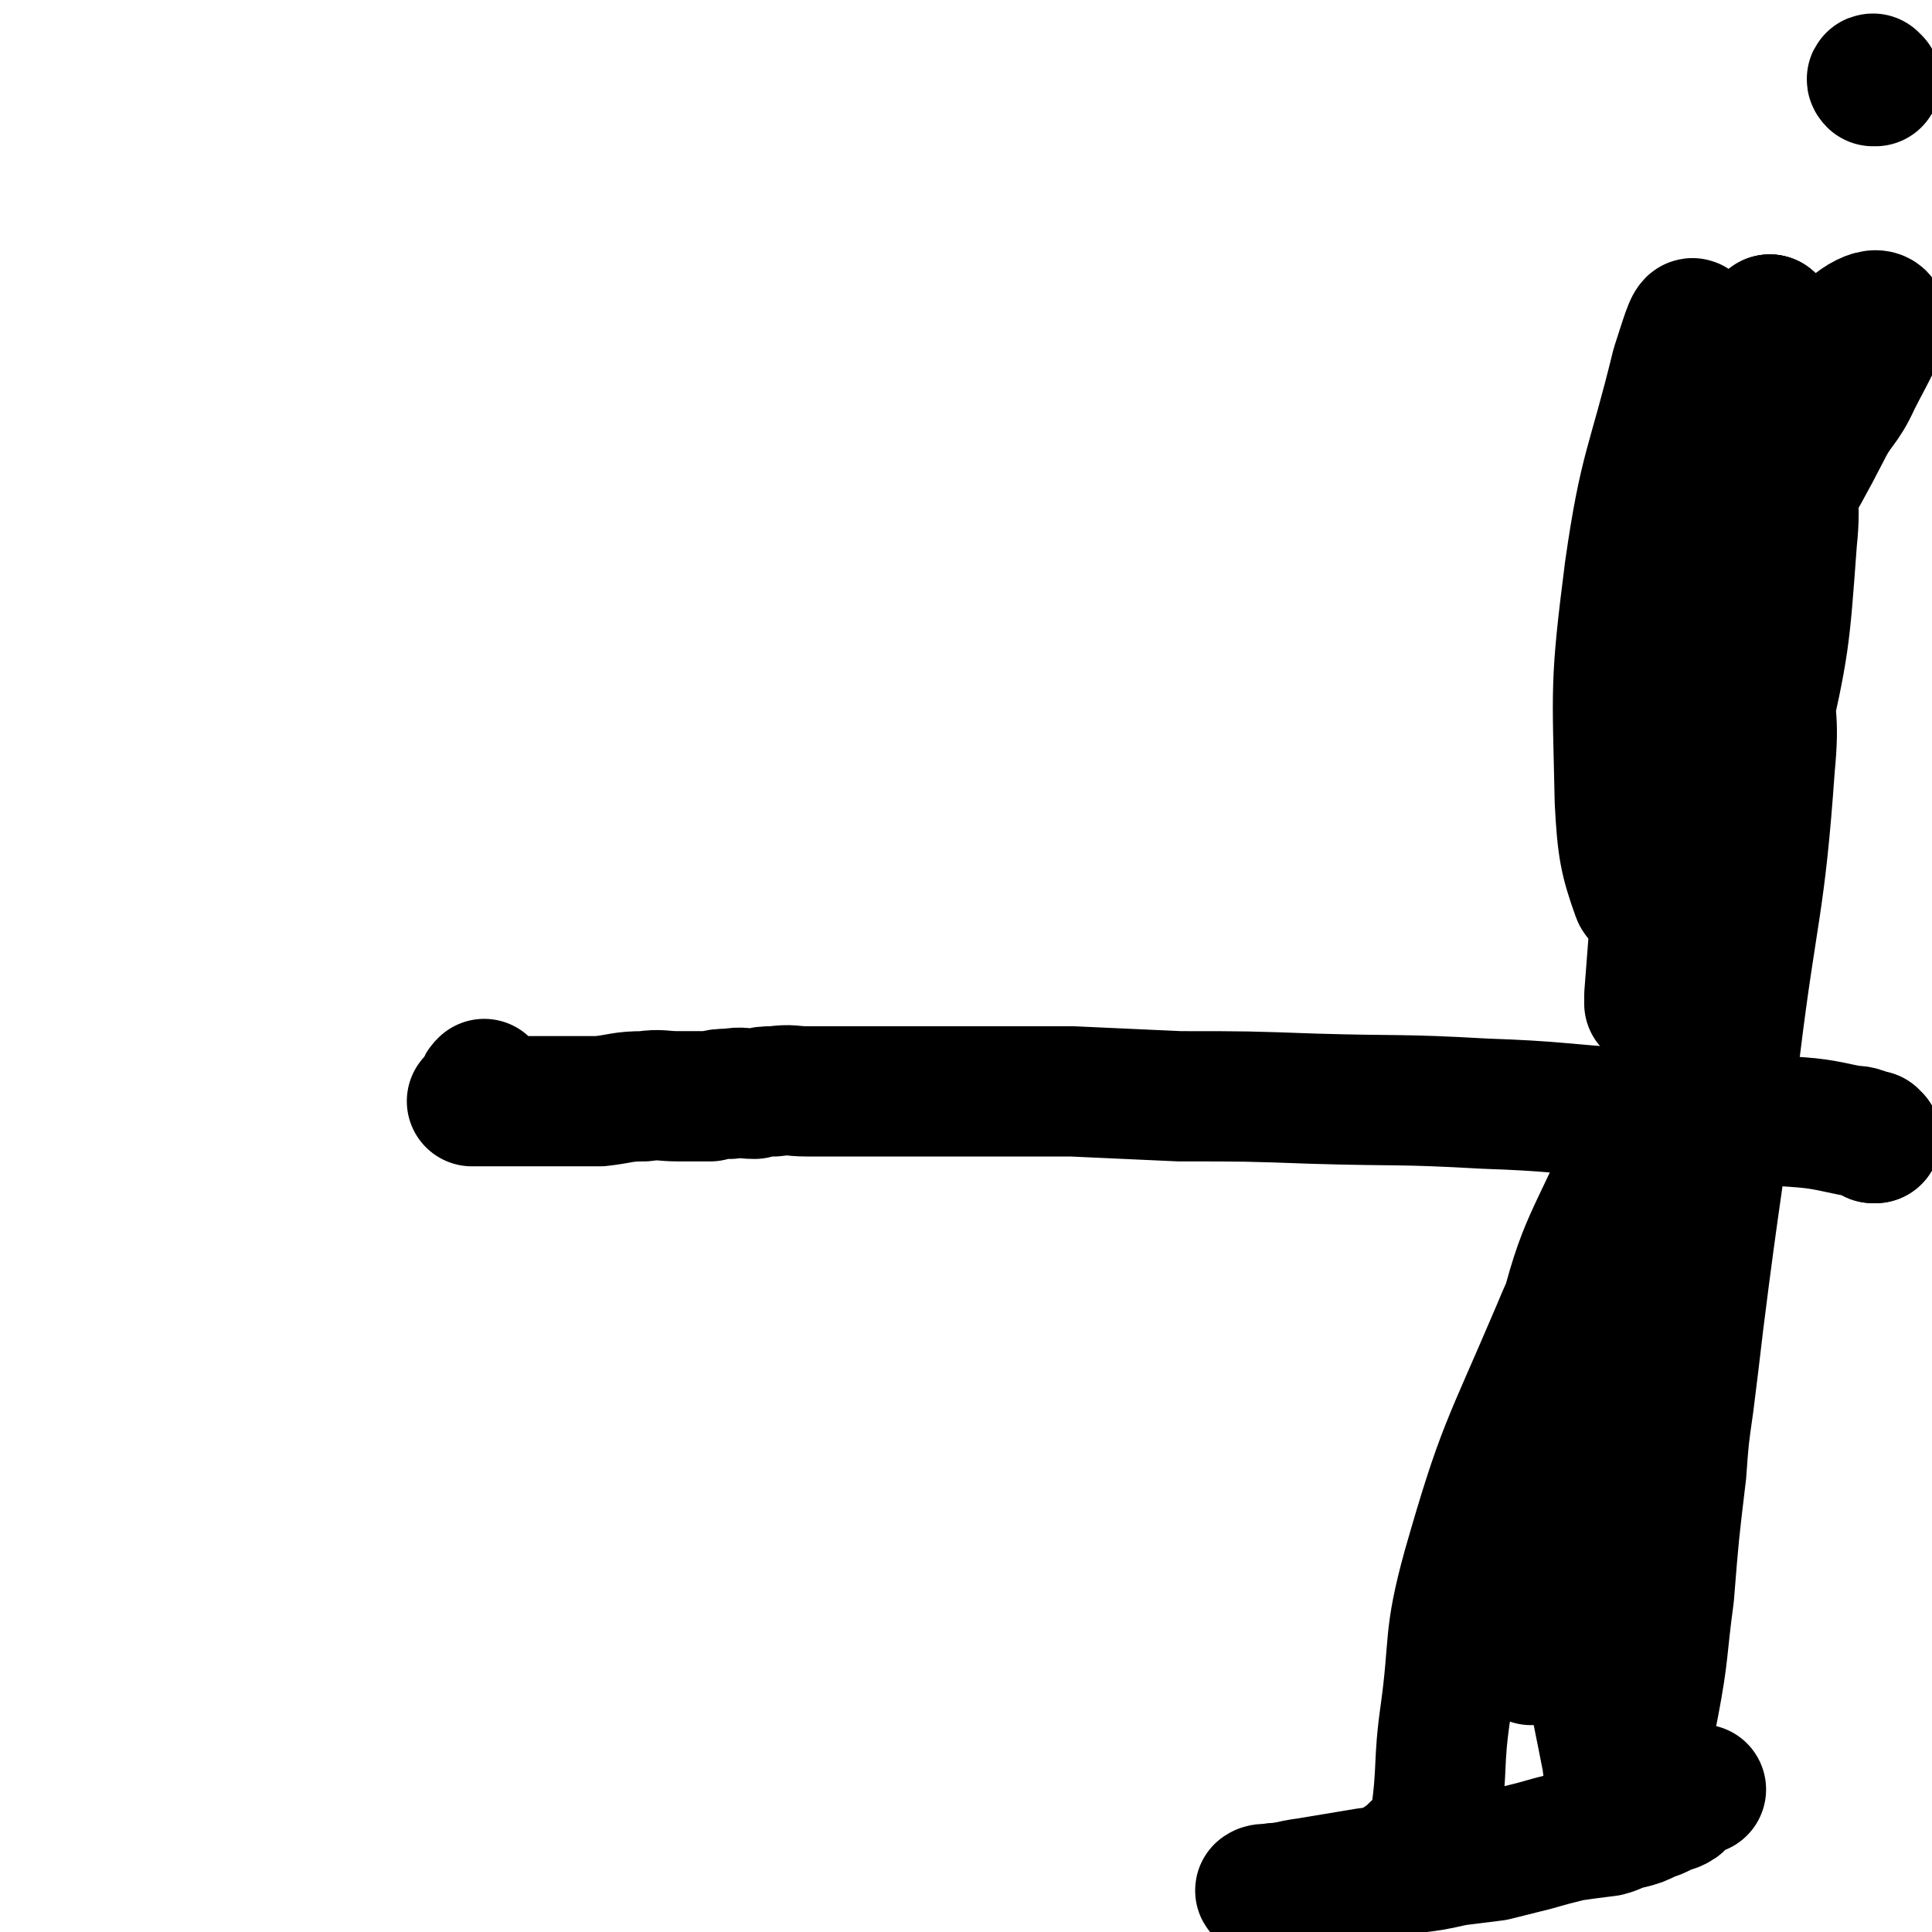 <svg viewBox='0 0 786 786' version='1.1' xmlns='http://www.w3.org/2000/svg' xmlns:xlink='http://www.w3.org/1999/xlink'><g fill='none' stroke='#000000' stroke-width='53' stroke-linecap='round' stroke-linejoin='round'><path d='M763,463c-1,0 -1,-1 -1,-1 -1,0 0,0 0,1 0,0 0,0 0,0 '/><path d='M763,463c-1,0 -1,-1 -1,-1 -1,0 0,0 0,1 0,0 0,0 0,0 -4,-2 -4,-3 -9,-3 -14,-3 -14,-3 -29,-4 -12,-1 -12,-1 -25,-2 -18,-1 -18,0 -36,-1 -30,-2 -30,-3 -59,-4 -35,-2 -35,-1 -69,-2 -28,-1 -28,-1 -55,-1 -22,-1 -22,-1 -44,-2 -17,0 -17,0 -34,0 -15,0 -15,0 -30,0 -12,0 -12,0 -24,0 -10,0 -10,0 -20,0 -6,0 -6,-1 -13,0 -4,0 -4,0 -8,1 -5,0 -5,-1 -10,0 -4,0 -4,0 -8,1 -7,0 -7,0 -13,0 -7,0 -7,-1 -14,0 -9,0 -9,1 -18,2 -5,0 -5,0 -10,0 -9,0 -9,0 -17,0 -7,0 -7,0 -13,0 -5,0 -5,0 -9,0 -1,0 -1,0 -3,0 0,0 0,0 0,0 0,0 0,0 1,0 0,0 1,0 1,0 1,-1 0,-1 1,-2 0,-1 1,-1 1,-2 0,0 0,0 0,-1 0,-1 0,-1 1,-2 0,0 0,0 0,0 '/><path d='M721,131c-1,0 -1,0 -1,-1 0,0 0,1 0,1 0,0 0,0 0,0 '/><path d='M721,131c-1,0 -1,0 -1,-1 0,0 0,1 0,1 0,0 0,0 0,0 '/><path d='M721,131c-1,0 -1,0 -1,-1 0,0 0,1 0,1 1,3 1,3 2,7 1,7 1,7 2,14 1,7 1,7 1,14 1,8 1,8 2,15 1,20 4,20 2,39 -3,41 -3,42 -12,82 -8,40 -10,39 -22,78 -4,15 -6,29 -10,30 -3,1 -6,-12 -5,-25 3,-53 -2,-56 13,-107 16,-54 24,-52 50,-103 5,-10 7,-9 12,-20 6,-12 13,-23 10,-26 -3,-3 -14,4 -21,15 -26,41 -27,43 -44,90 -17,46 -13,48 -24,96 -3,14 -1,15 -5,29 -1,3 -4,8 -5,5 -5,-14 -6,-19 -7,-38 -1,-47 -2,-47 4,-94 6,-42 9,-42 19,-83 3,-9 6,-20 7,-17 3,5 2,17 2,34 0,31 0,32 -3,63 -4,46 -5,46 -10,93 -3,28 -3,28 -5,57 -1,13 -1,13 -2,26 0,2 0,4 0,3 2,-3 2,-6 5,-13 3,-5 5,-4 7,-9 3,-9 0,-10 2,-20 4,-21 4,-21 9,-41 6,-24 5,-25 13,-48 2,-6 4,-9 8,-11 1,-1 2,2 3,4 2,21 4,21 2,42 -4,57 -7,57 -14,114 -7,56 -8,56 -15,112 -2,17 -2,17 -4,33 -2,14 -2,14 -3,28 -3,25 -3,25 -5,50 -3,22 -2,23 -6,44 -2,11 -3,12 -8,21 -3,5 -4,6 -8,8 -2,0 -3,-2 -3,-5 -6,-31 -7,-31 -9,-62 -3,-37 -4,-38 -2,-74 1,-25 2,-25 8,-49 7,-28 8,-28 18,-54 9,-23 10,-22 20,-44 3,-6 3,-6 5,-11 0,-1 -1,-1 -1,-1 -17,31 -19,30 -34,62 -14,30 -14,30 -23,62 -10,38 -9,39 -13,78 -3,21 -1,22 -1,43 0,4 1,10 1,8 0,-16 -3,-23 -1,-45 4,-44 2,-46 13,-88 9,-38 13,-37 28,-73 7,-18 8,-17 17,-35 1,-1 3,-4 2,-2 -6,17 -7,21 -15,41 -16,35 -19,33 -34,69 -20,47 -22,47 -36,96 -8,29 -5,30 -9,59 -3,21 -1,22 -4,43 0,4 -1,4 -3,7 -2,3 -2,3 -5,5 -3,3 -3,3 -6,5 -4,3 -4,3 -8,5 -4,2 -4,2 -9,3 -6,2 -6,2 -12,3 -6,1 -6,1 -13,1 -4,0 -4,-1 -8,-1 -3,0 -3,1 -5,2 -1,0 -1,-1 -1,-1 0,0 0,0 -1,0 0,0 0,0 0,0 '/><path d='M514,770c0,0 -2,-1 -1,-1 1,-1 2,0 4,0 7,-1 7,-2 15,-3 12,-2 12,-2 24,-4 9,-1 9,-1 19,-2 8,-1 8,-1 17,-3 8,-1 8,-1 16,-2 8,-2 8,-2 16,-4 7,-2 7,-2 15,-4 7,-1 7,-1 15,-2 4,-1 4,-2 9,-3 4,-1 4,-1 8,-3 3,-1 3,-1 5,-2 3,-2 4,-1 7,-3 1,-1 1,-1 2,-2 1,-1 1,-1 3,-2 0,0 0,-1 1,-1 0,0 0,0 0,0 1,-1 1,-1 1,-1 1,0 1,0 2,0 0,0 0,0 0,0 0,0 0,0 0,0 '/><path d='M763,33c-1,0 -1,0 -1,-1 -1,0 0,1 0,1 0,0 0,0 0,0 '/></g>
</svg>
